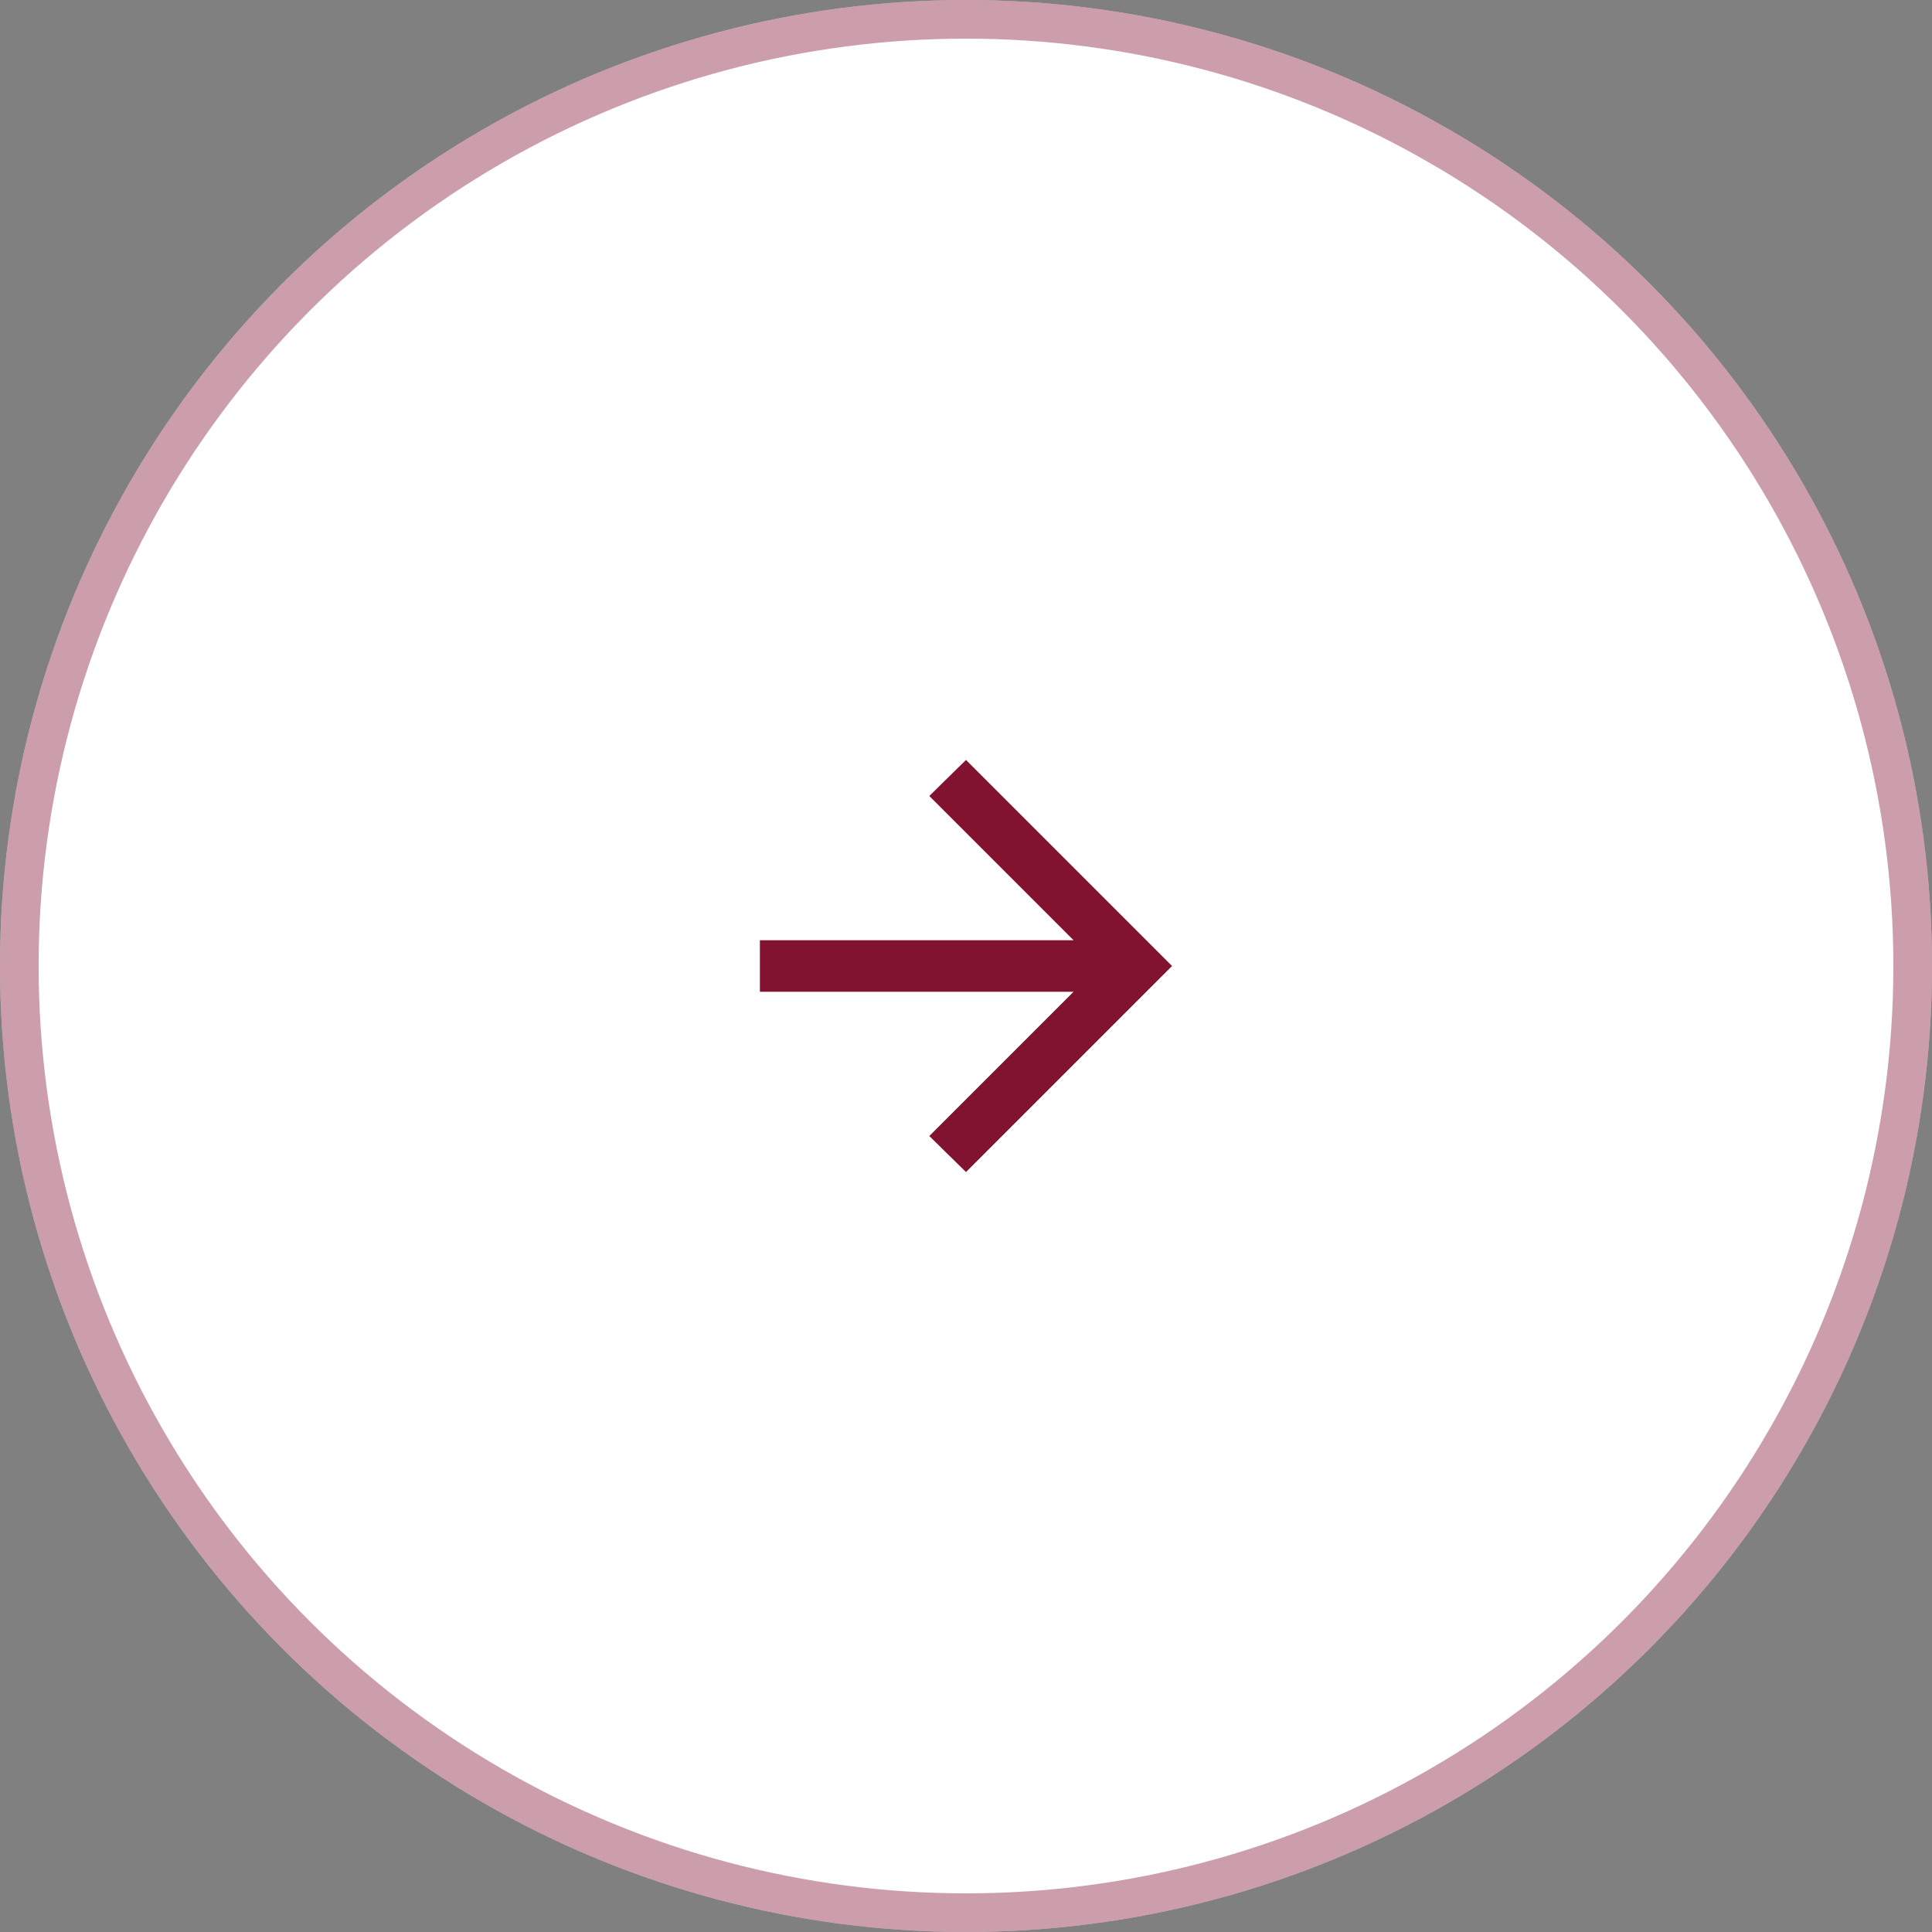 <svg width="50" height="50" viewBox="0 0 50 50" fill="none" xmlns="http://www.w3.org/2000/svg">
<rect x="0" y="0" width="50" height="50" fill="#808080" stroke="none"/>
<circle cx="25" cy="25" r="25" fill="white"/>
<circle cx="25" cy="25" r="24.5" stroke="#811331" stroke-opacity="0.41"/>
<path d="M27.783 25.667H19.666V24.333H27.783L24.05 20.6L25 19.667L30.333 25L25 30.333L24.05 29.4L27.783 25.667Z" fill="#811331"/>
</svg>

